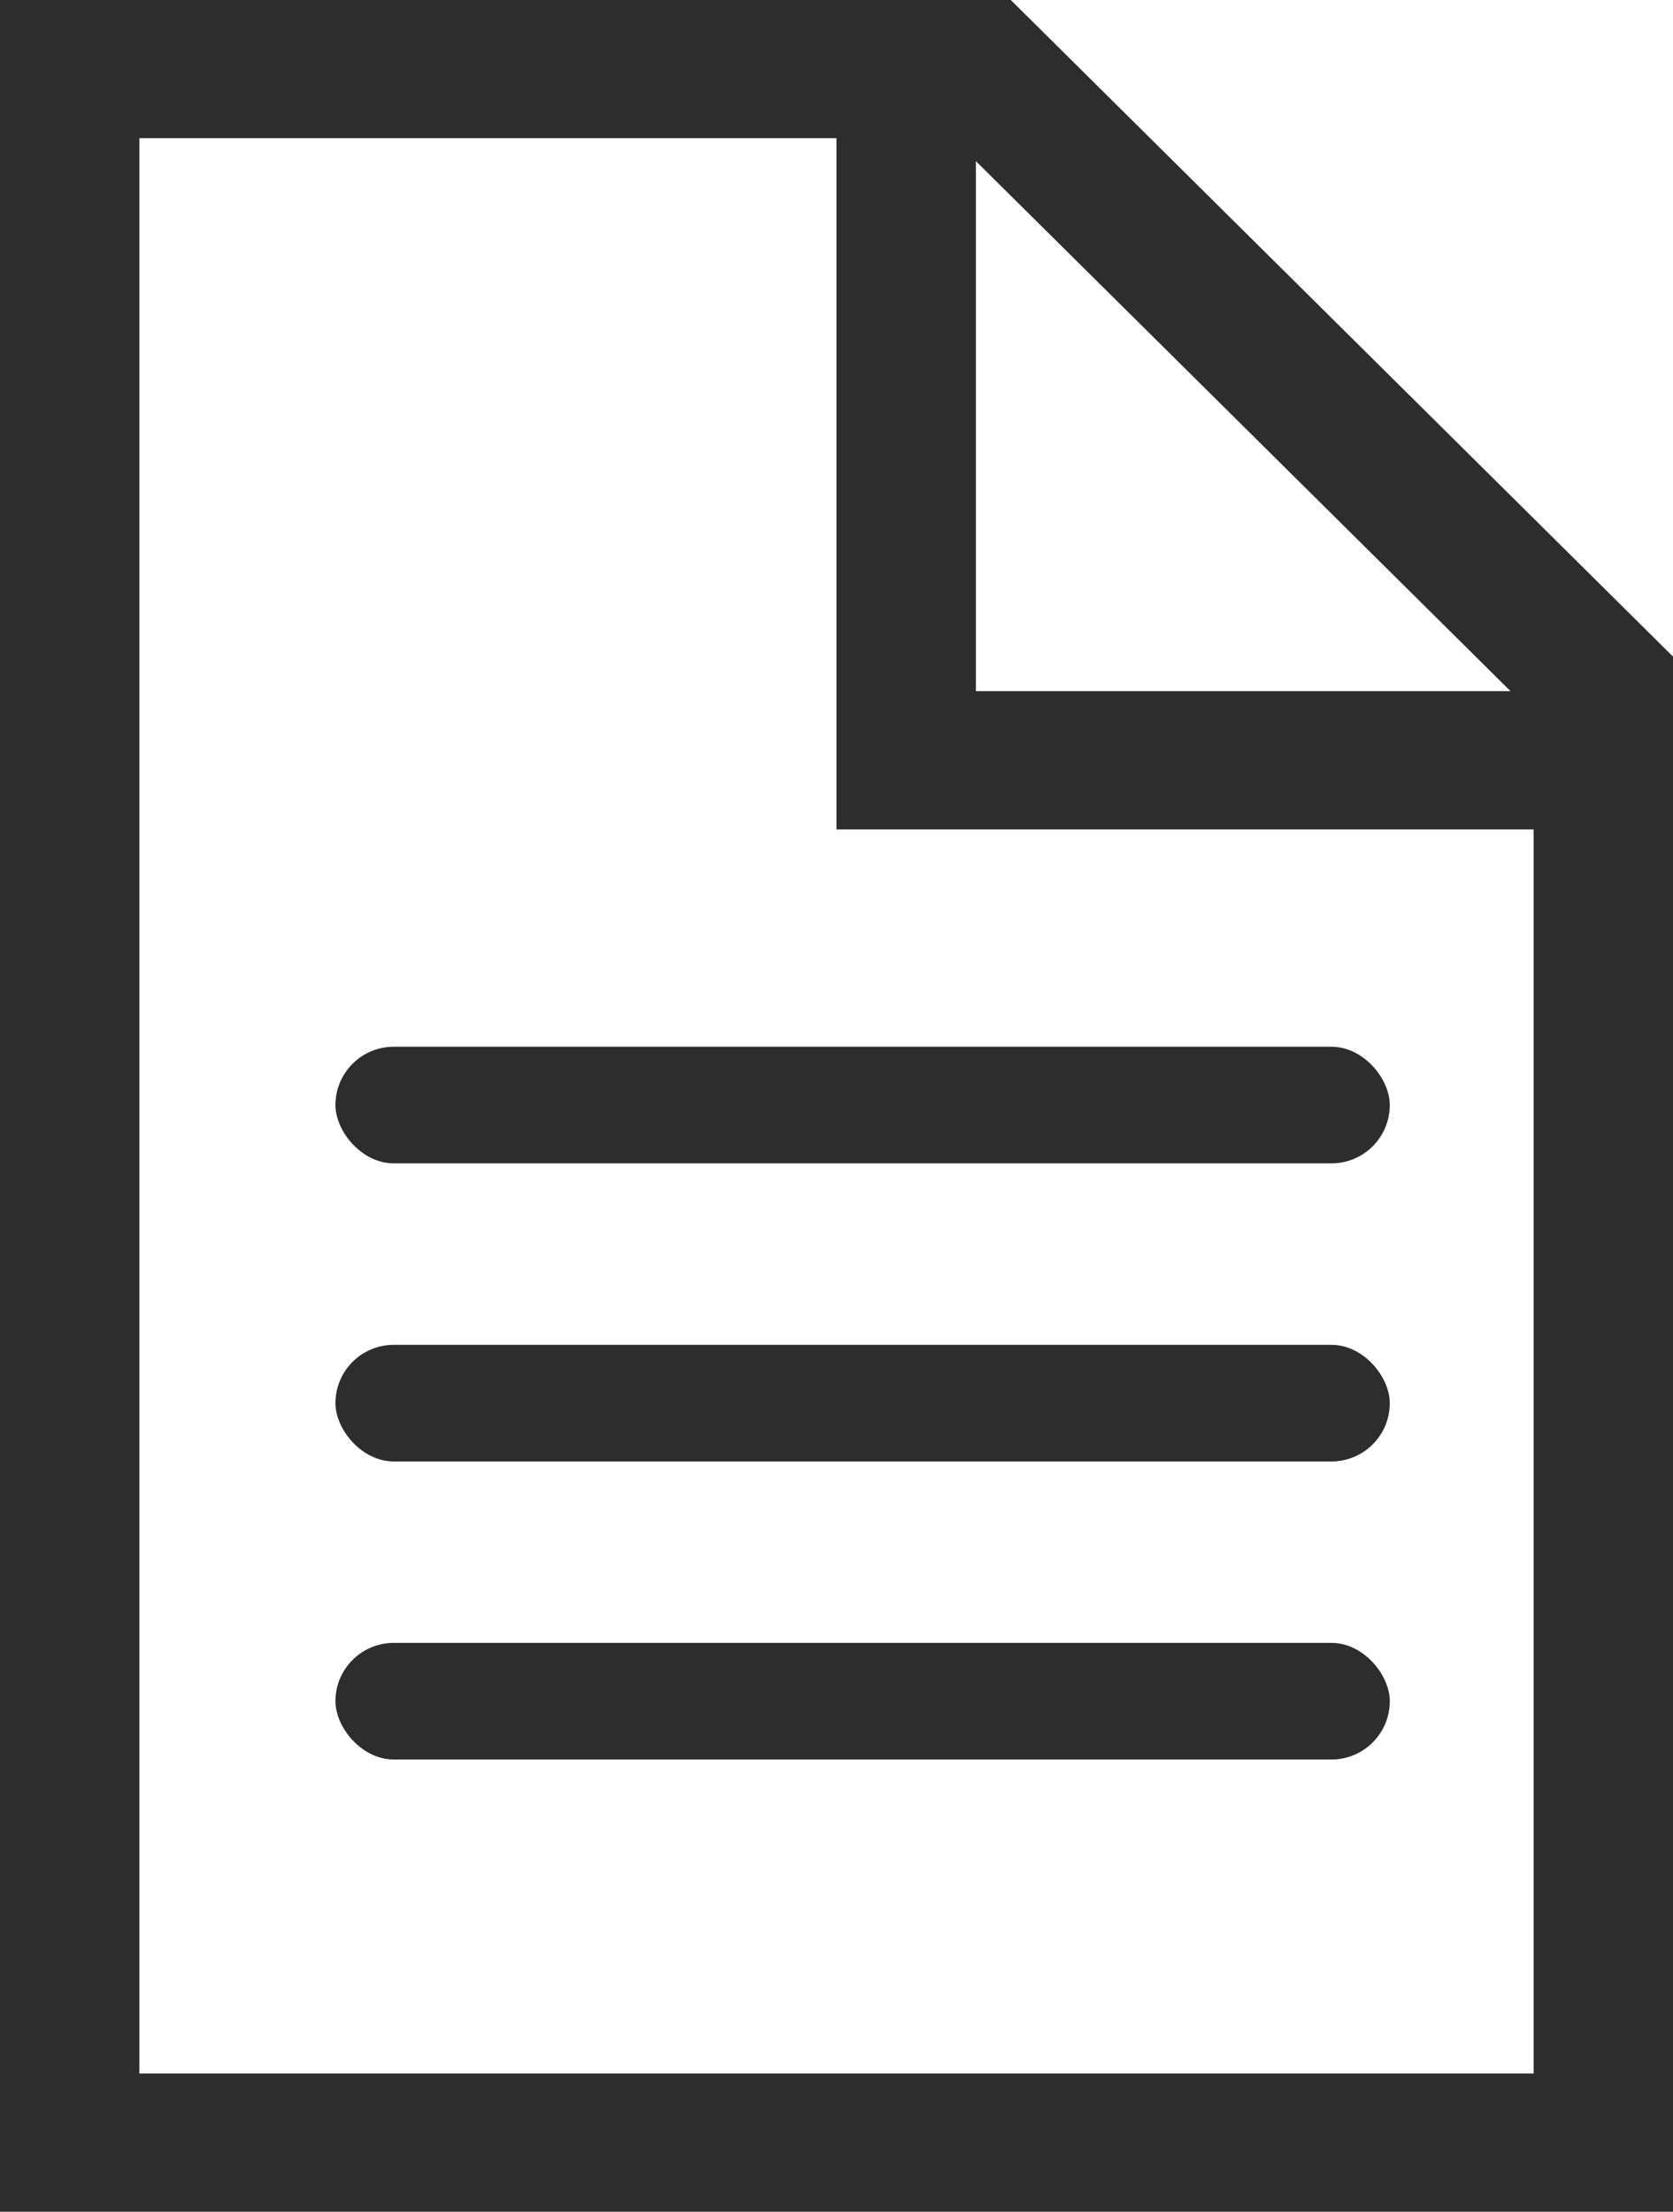 <svg width="28" height="37" viewBox="0 0 28 37" fill="none" xmlns="http://www.w3.org/2000/svg">
<g clip-path="url(#clip0_2302_606)">
<path d="M25.667 13.875H15.167H14V12.719V2.312H2.333V34.688H25.667V13.875ZM25.28 11.562L16.333 2.696V11.562H25.28ZM2.333 0H16.917L28 10.984V34.688V37H25.667H2.333H0V34.688V2.312V0H2.333Z" fill="#2D2D2D"/>
<rect x="5.614" y="17.511" width="17.646" height="1.951" rx="0.976" fill="#2D2D2D"/>
<rect x="5.614" y="22.498" width="17.646" height="1.951" rx="0.976" fill="#2D2D2D"/>
<rect x="5.614" y="27.484" width="17.646" height="1.951" rx="0.976" fill="#2D2D2D"/>
</g>
<defs>
<clipPath id="clip0_2302_606">
<rect width="28" height="37" fill="white"/>
</clipPath>
</defs>
</svg>
